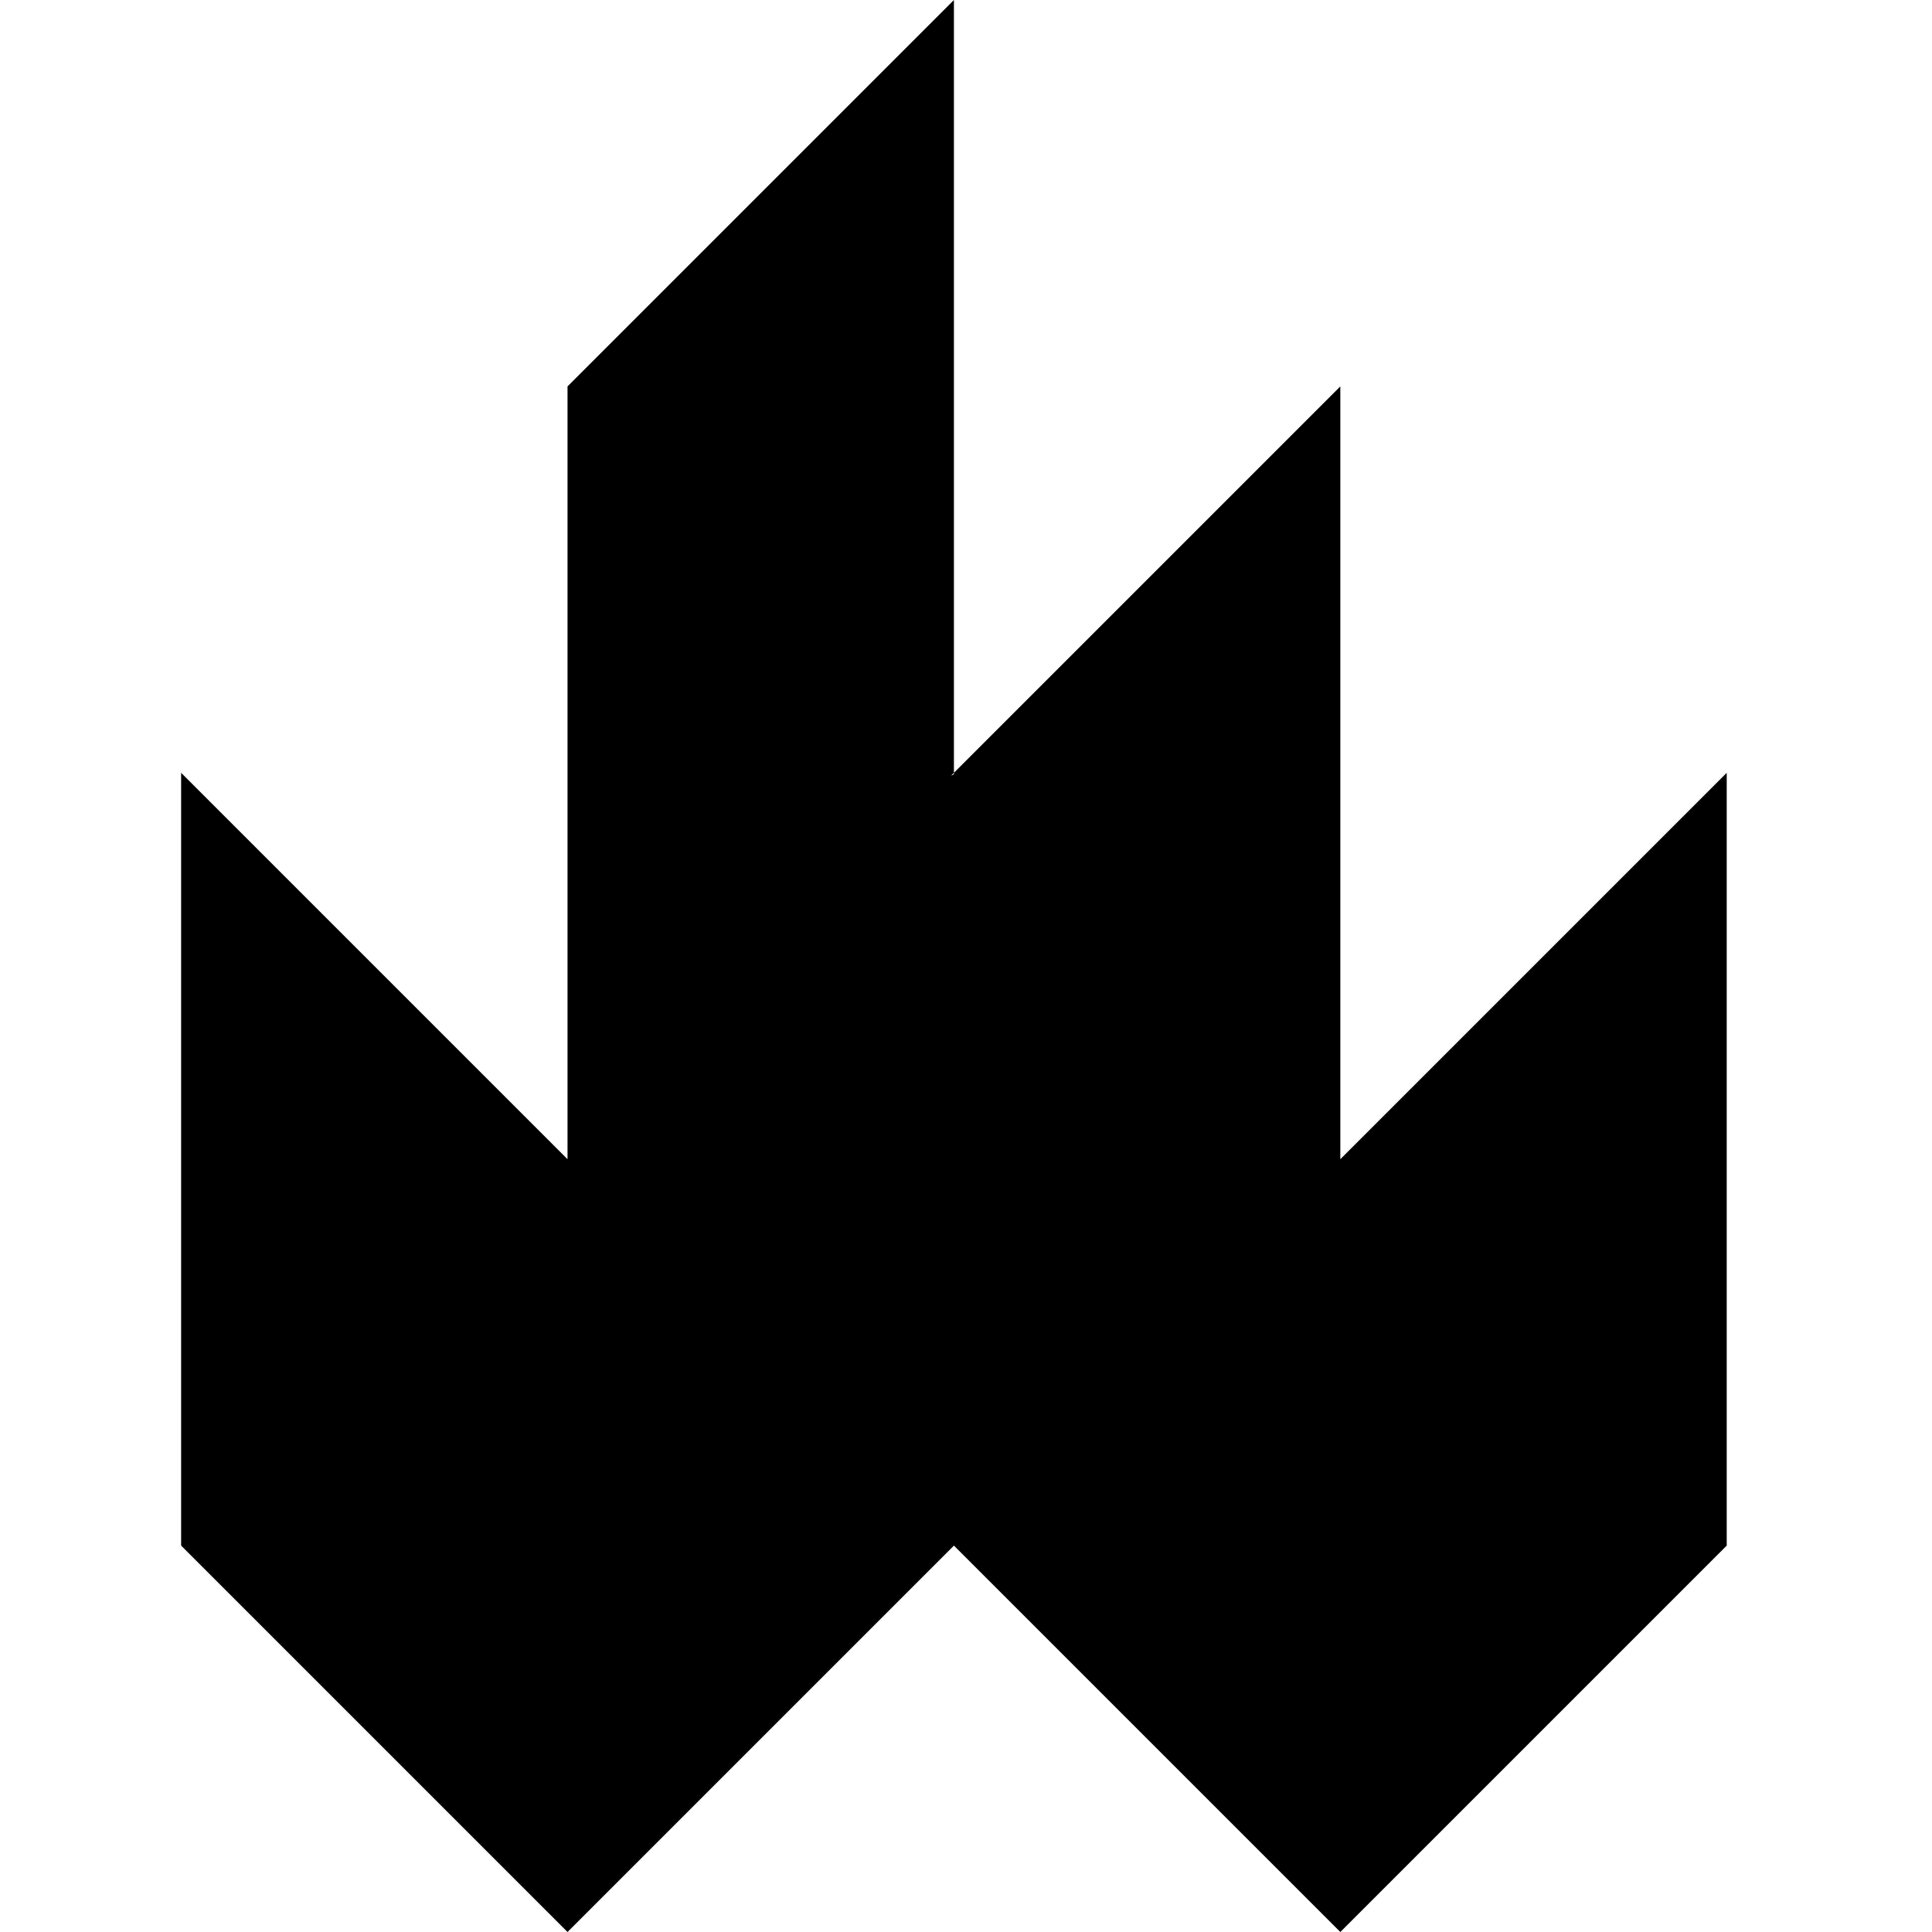 <svg width="64" height="64" viewBox="0 0 64 64" fill="none" xmlns="http://www.w3.org/2000/svg">
<path fill-rule="evenodd" clip-rule="evenodd" d="M18.8 12.8L31.6 0V25.6L31.505 25.695L31.6 25.648V25.6L44.4 12.8V38.4L57.2 25.6V51.2L44.4 64L31.6 51.2L18.8 64L6 51.2V25.6L18.8 38.4V12.8Z" fill="black"/>
</svg>
